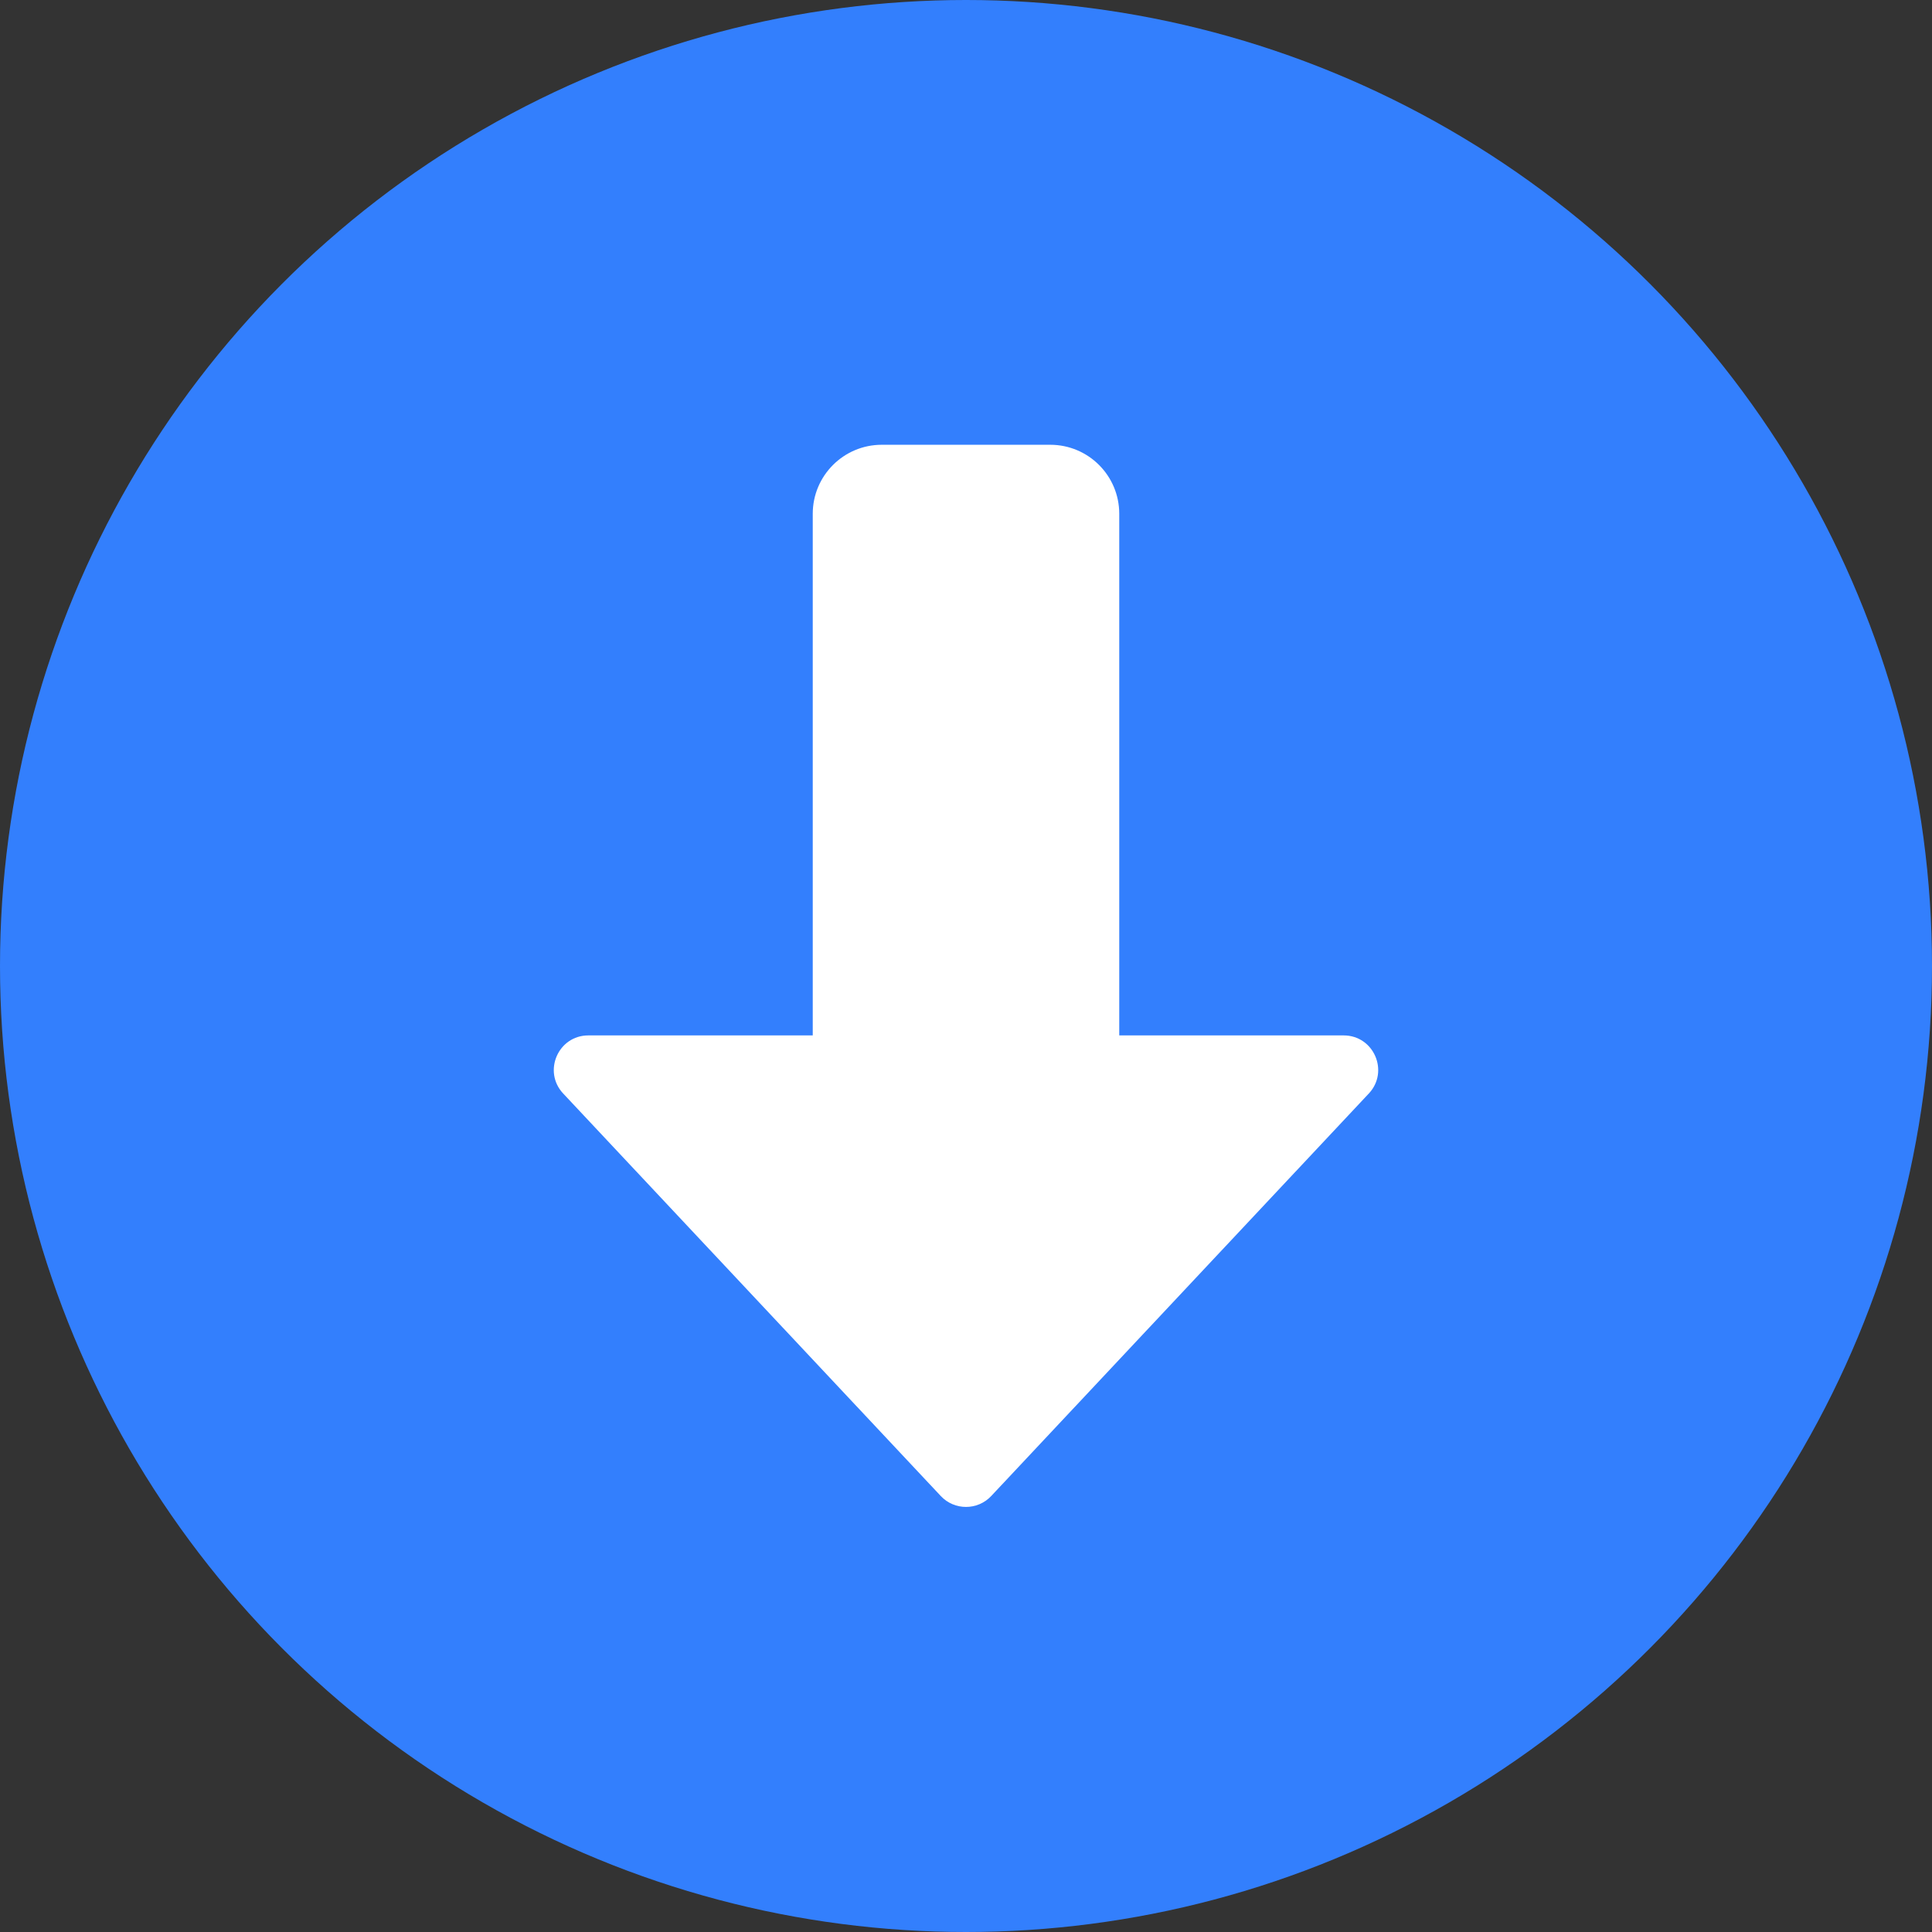 <svg width="28" height="28" viewBox="0 0 28 28" fill="none" xmlns="http://www.w3.org/2000/svg">
<rect x="0" y="0" width="28" height="28" fill="#333333" stroke="none"/>
<g id="Group 1000006960">
<circle id="Ellipse 1167" cx="14" cy="14" r="14" fill="#337FFD"/>
<path id="Union" fill-rule="evenodd" clip-rule="evenodd" d="M12.779 6.446C12.227 6.446 11.779 6.894 11.779 7.446V15.006H8.527C8.089 15.006 7.863 15.529 8.162 15.848L13.635 21.682C13.833 21.892 14.167 21.892 14.365 21.682L19.838 15.848C20.137 15.529 19.911 15.006 19.473 15.006H16.221V7.446C16.221 6.894 15.774 6.446 15.221 6.446H12.779Z" fill="white"/>
</g>
</svg>
